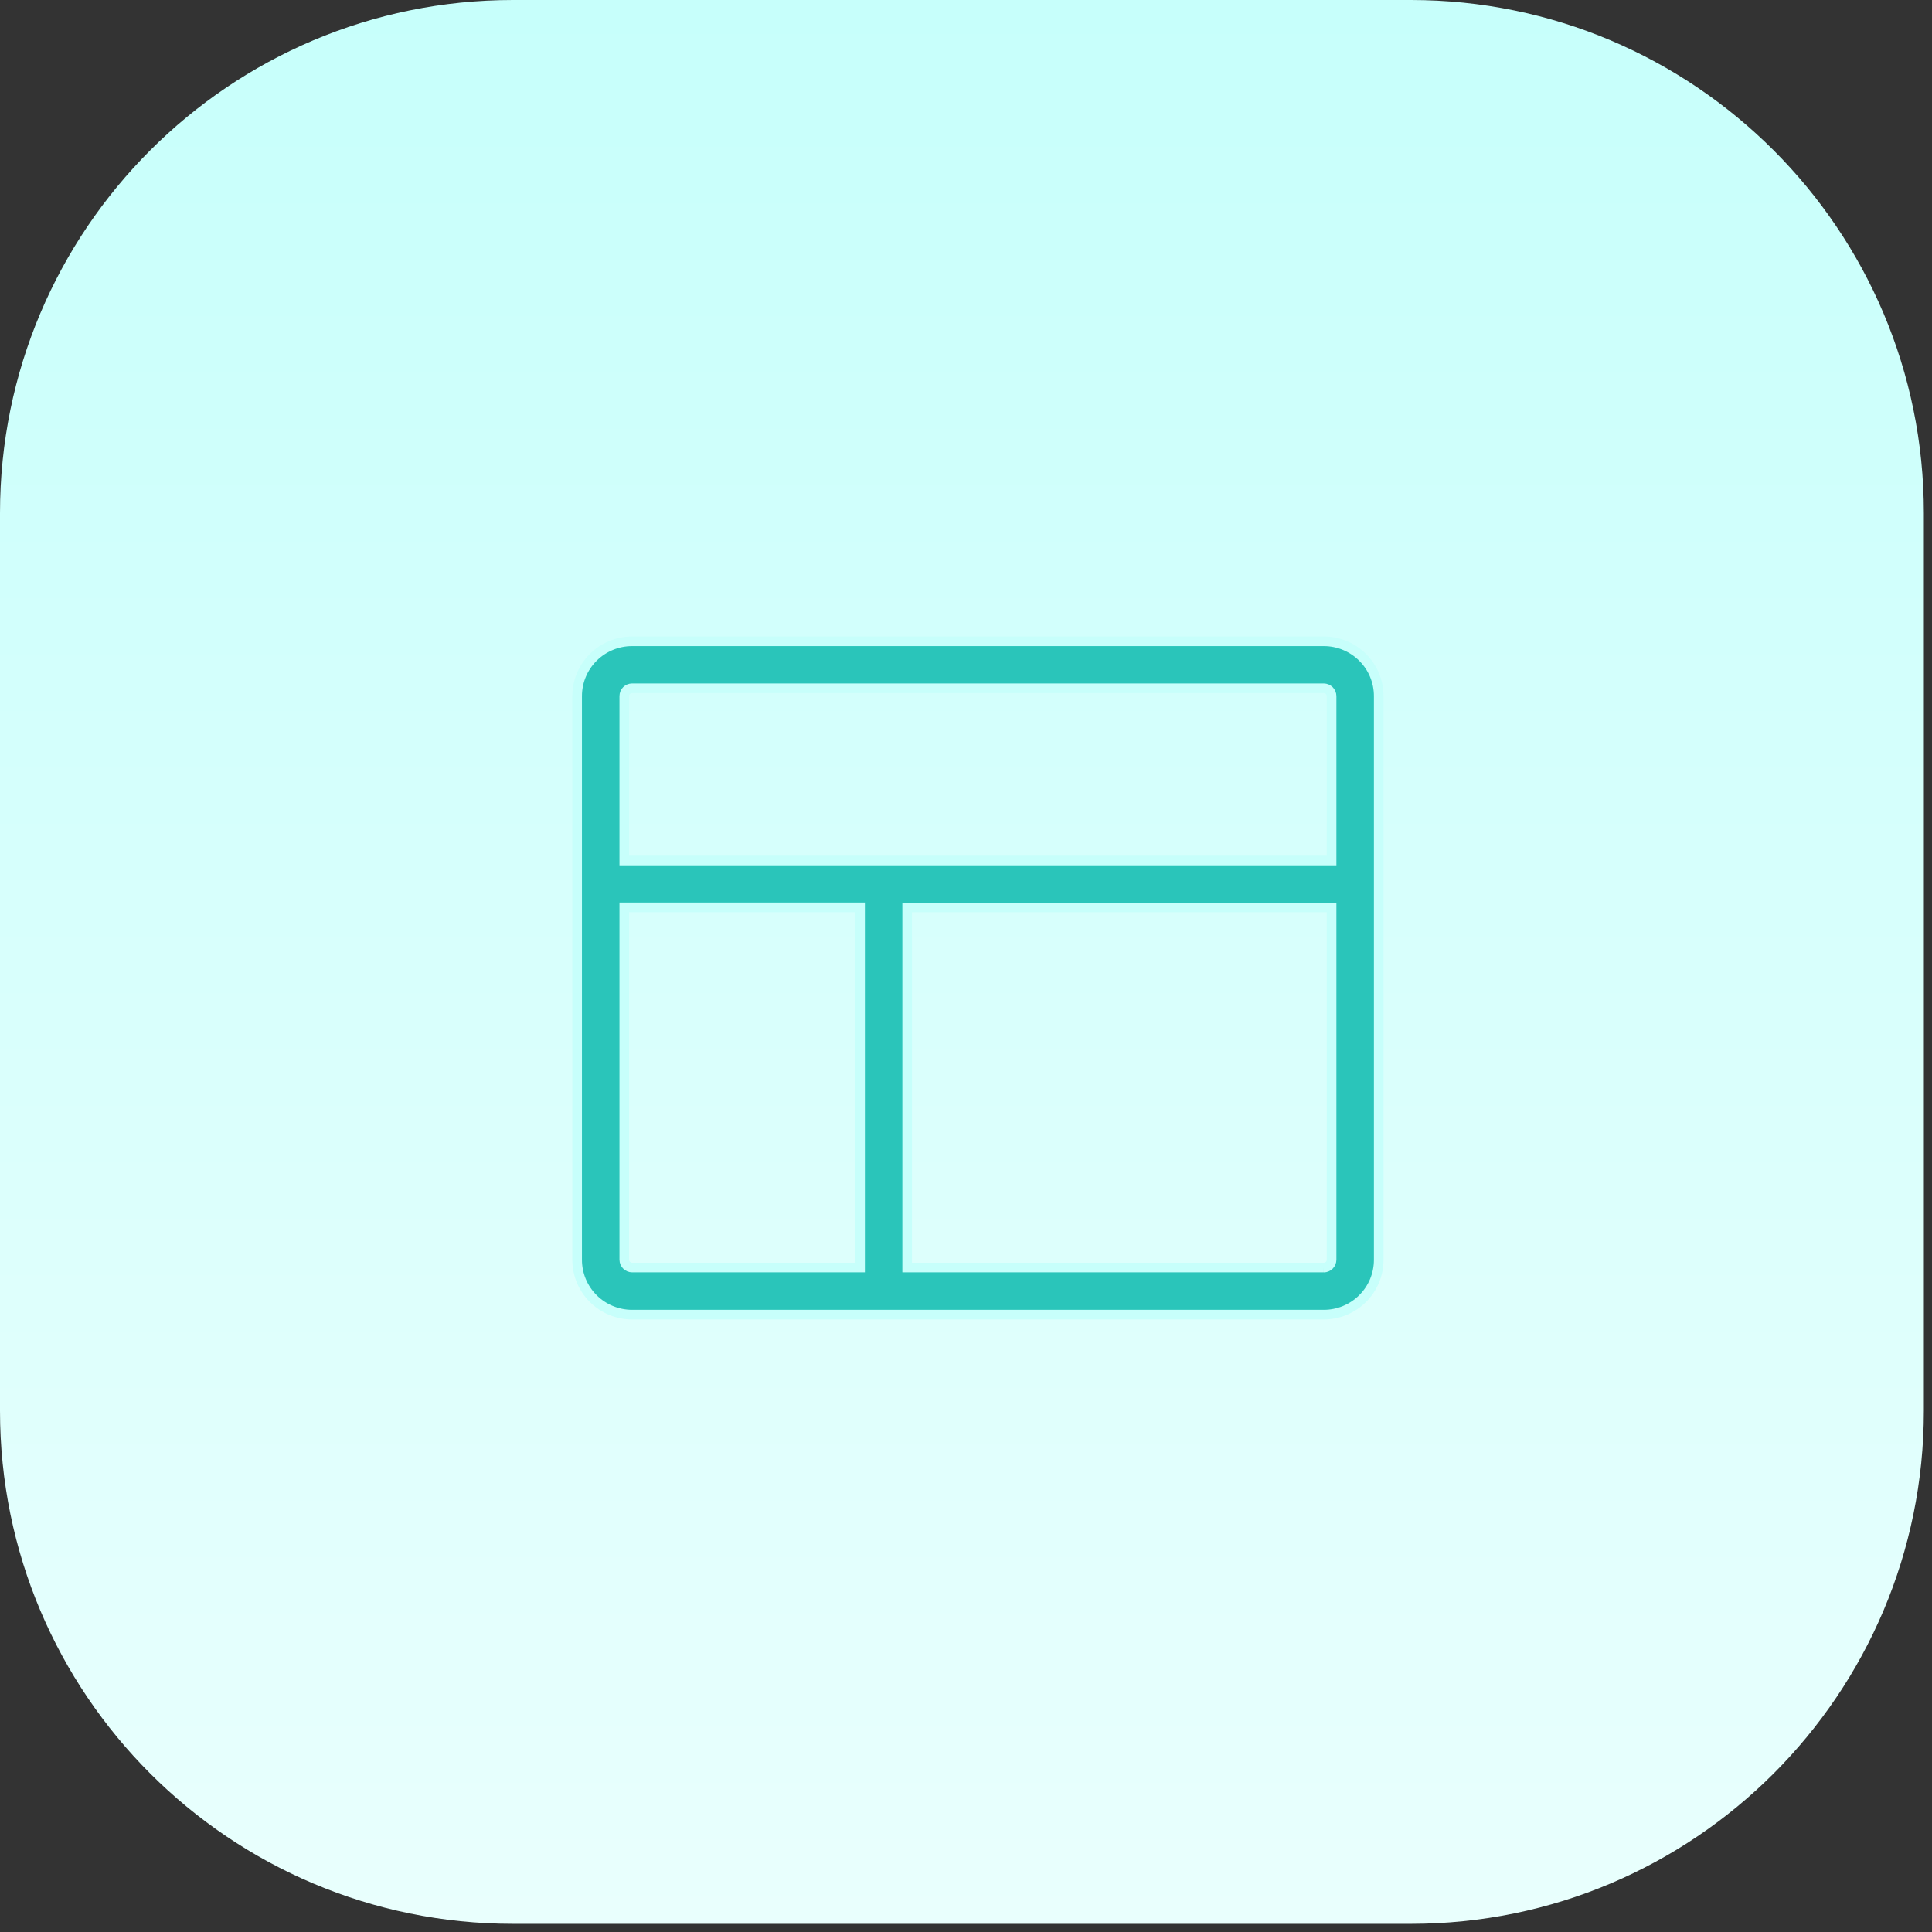 <?xml version="1.0" encoding="UTF-8"?>
<svg xmlns="http://www.w3.org/2000/svg" width="202" height="202" viewBox="0 0 202 202" fill="none">
  <rect x="0" y="0" width="202" height="202" fill="#333333" stroke="none"/>
  <path d="M0 53.639C0 24.015 24.015 0 53.639 0H147.508C177.132 0 201.148 24.015 201.148 53.639V147.508C201.148 177.132 177.132 201.148 147.508 201.148H53.639C24.015 201.148 0 177.132 0 147.508V53.639Z" fill="url(#paint0_linear_7227_1040)"></path>
  <path d="M138.409 67.05H66.092C64.567 67.05 63.104 67.653 62.026 68.728C60.948 69.802 60.342 71.259 60.342 72.778V131.723C60.342 133.242 60.948 134.699 62.026 135.774C63.104 136.848 64.567 137.451 66.092 137.451H138.403C139.158 137.451 139.906 137.303 140.604 137.015C141.301 136.727 141.935 136.306 142.469 135.774C143.003 135.242 143.427 134.61 143.716 133.915C144.005 133.22 144.153 132.475 144.153 131.723V72.778C144.153 72.026 144.005 71.281 143.716 70.586C143.427 69.891 143.003 69.26 142.469 68.728C141.935 68.196 141.301 67.774 140.604 67.486C139.906 67.198 139.164 67.05 138.409 67.05ZM66.092 71.961H138.403C138.621 71.963 138.83 72.05 138.984 72.204C139.137 72.359 139.224 72.567 139.224 72.785V89.97H65.272V72.778C65.272 72.561 65.358 72.352 65.511 72.198C65.665 72.044 65.874 71.963 66.092 71.961ZM65.272 131.717V94.868H89.926V132.528H66.098C65.88 132.528 65.671 132.442 65.516 132.289C65.361 132.136 65.273 131.934 65.272 131.717ZM138.403 132.528H94.85V94.875H139.224V131.717C139.222 131.933 139.135 132.14 138.981 132.293C138.828 132.446 138.62 132.532 138.403 132.534" fill="#2AC5BA"></path>
  <path d="M138.403 132.528H94.85V94.875H139.224V131.717C139.222 131.933 139.135 132.14 138.981 132.293C138.828 132.446 138.62 132.532 138.403 132.534M138.409 67.05H66.092C64.567 67.05 63.104 67.653 62.026 68.728C60.948 69.802 60.342 71.259 60.342 72.778V131.723C60.342 133.242 60.948 134.699 62.026 135.774C63.104 136.848 64.567 137.451 66.092 137.451H138.403C139.158 137.451 139.906 137.303 140.604 137.015C141.301 136.727 141.935 136.306 142.469 135.774C143.003 135.242 143.427 134.61 143.716 133.915C144.005 133.22 144.153 132.475 144.153 131.723V72.778C144.153 72.026 144.005 71.281 143.716 70.586C143.427 69.891 143.003 69.26 142.469 68.728C141.935 68.196 141.301 67.774 140.604 67.486C139.906 67.198 139.164 67.05 138.409 67.05ZM66.092 71.961H138.403C138.621 71.963 138.83 72.05 138.984 72.204C139.137 72.359 139.224 72.567 139.224 72.785V89.97H65.272V72.778C65.272 72.561 65.358 72.352 65.511 72.198C65.665 72.044 65.874 71.963 66.092 71.961ZM65.272 131.717V94.868H89.926V132.528H66.098C65.88 132.528 65.671 132.442 65.516 132.289C65.361 132.136 65.273 131.934 65.272 131.717Z" stroke="#C7FFFB" stroke-width="1.006"></path>
  <defs>
    <linearGradient id="paint0_linear_7227_1040" x1="100.574" y1="201.148" x2="100.574" y2="0" gradientUnits="userSpaceOnUse">
      <stop stop-color="#E9FFFD"></stop>
      <stop offset="0.997" stop-color="#C7FFFB"></stop>
    </linearGradient>
  </defs>
</svg>
